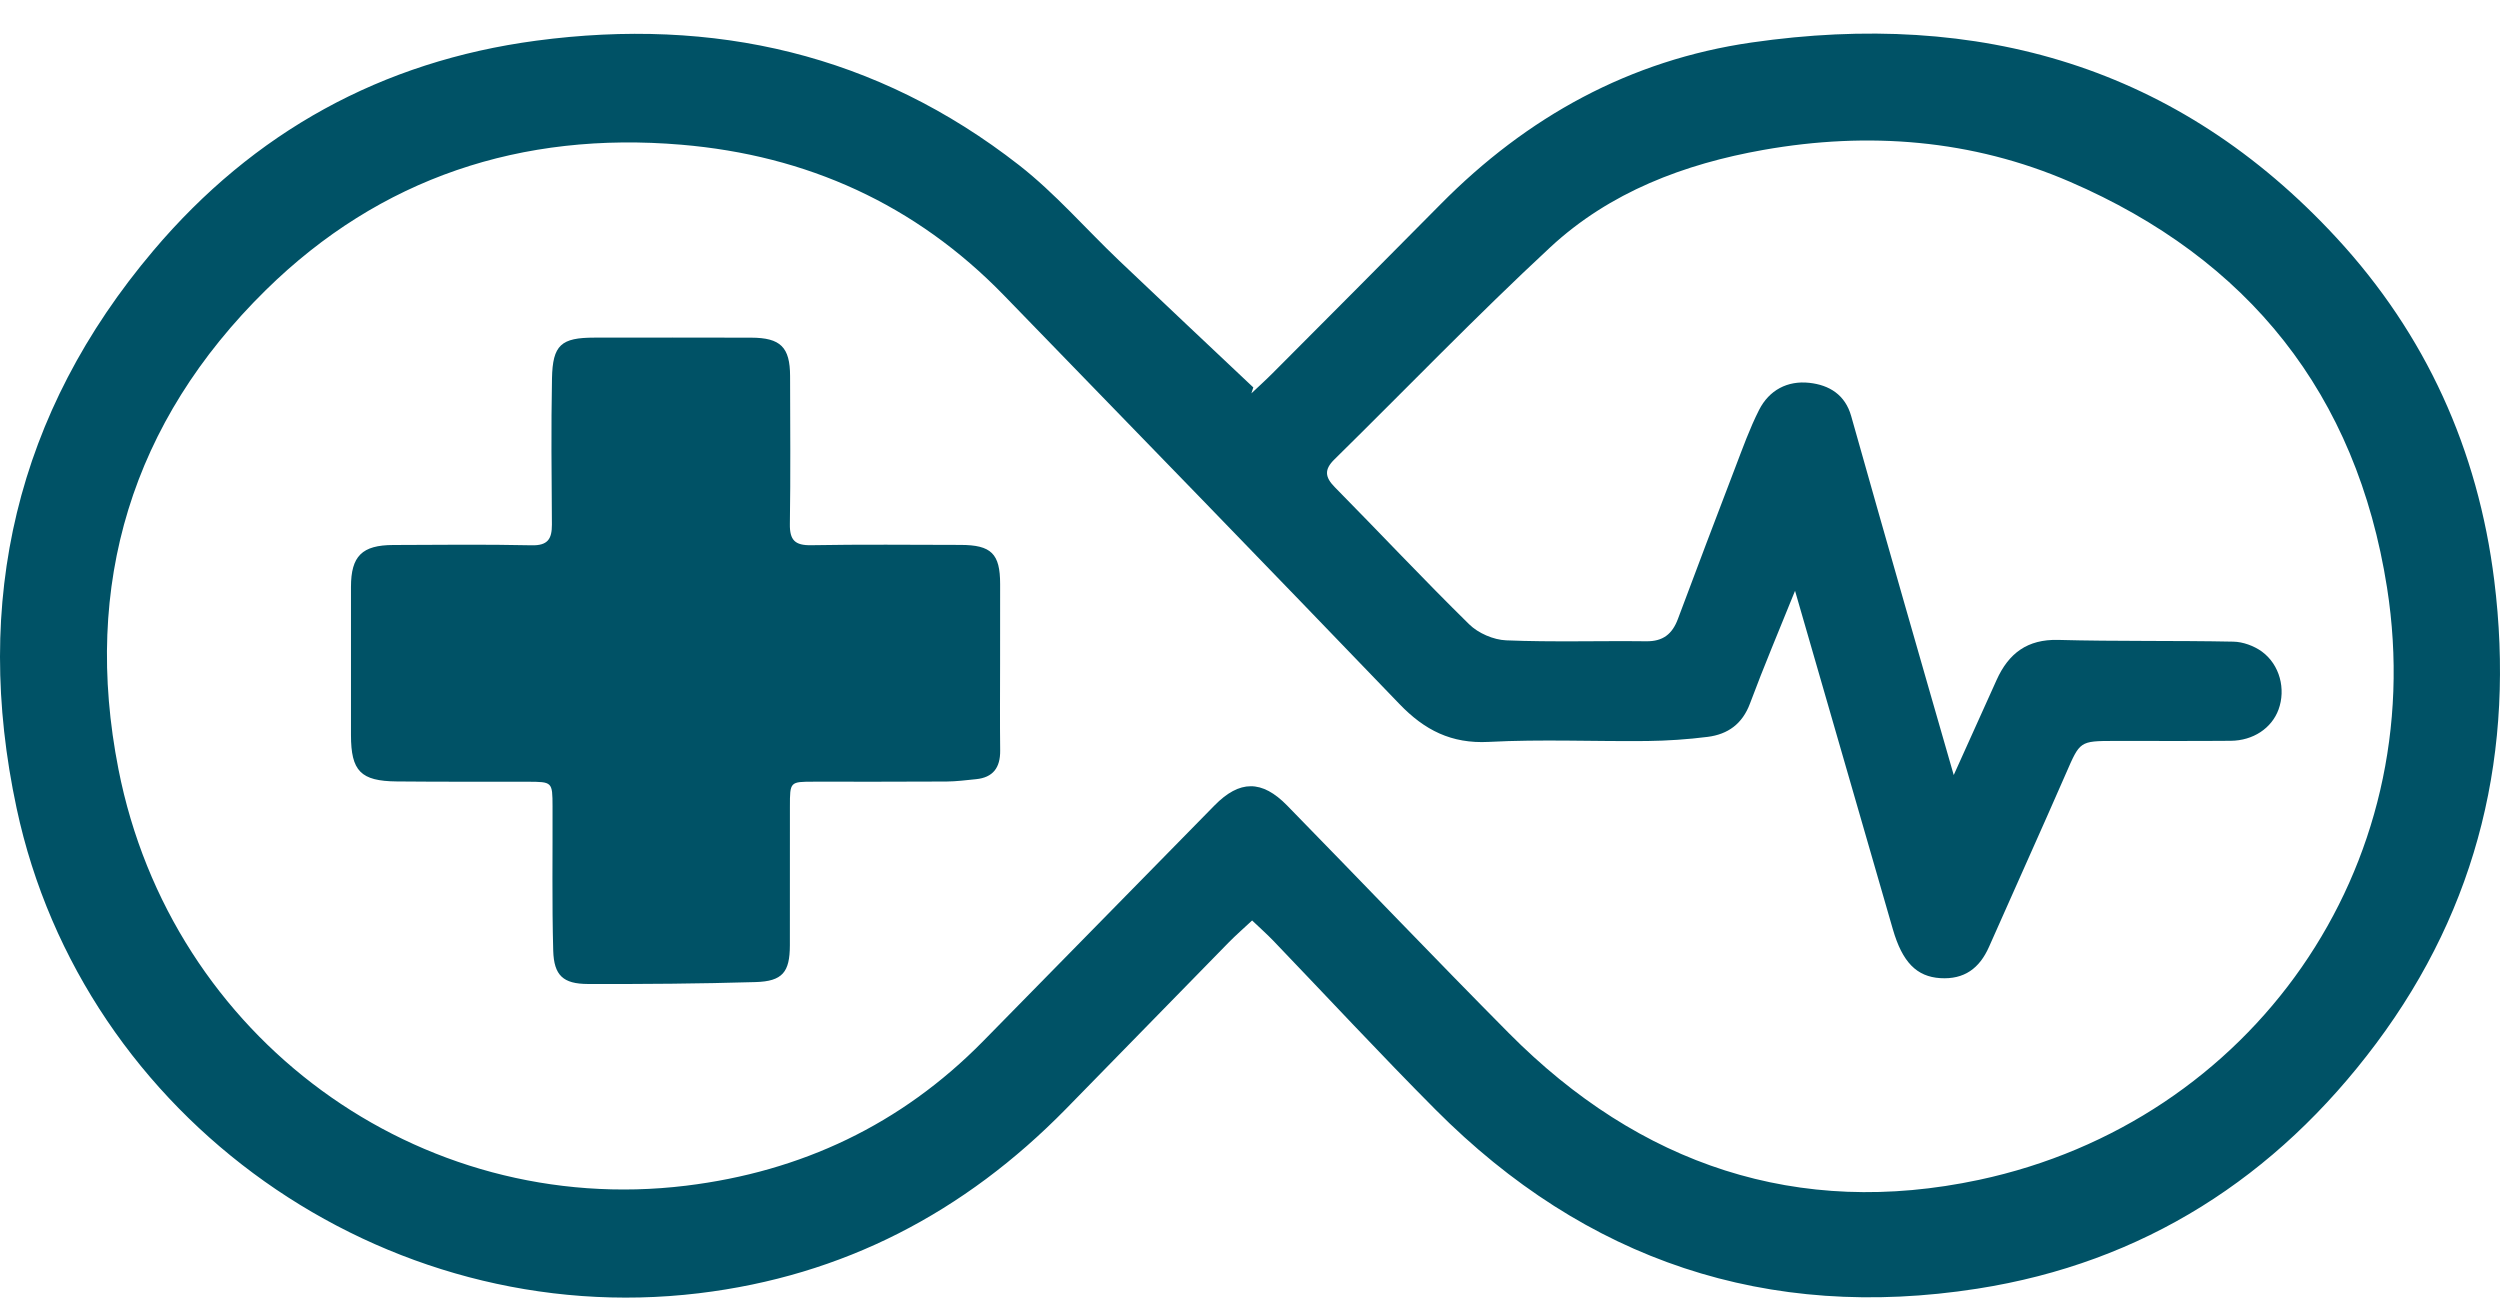 <svg width="59" height="31" viewBox="0 0 59 31" fill="none" xmlns="http://www.w3.org/2000/svg">
    <path
        d="M29.533 9.283C29.7 9.125 29.871 8.971 30.033 8.808C31.356 7.48 32.681 6.153 33.998 4.82C36.037 2.756 38.465 1.418 41.337 1.003C46.696 0.229 51.395 1.554 55.146 5.617C57.248 7.895 58.48 10.607 58.864 13.696C59.363 17.706 58.499 21.384 56.077 24.626C53.713 27.79 50.578 29.802 46.664 30.413C41.711 31.186 37.427 29.753 33.879 26.188C32.577 24.88 31.322 23.527 30.044 22.195C29.895 22.041 29.733 21.897 29.55 21.723C29.349 21.911 29.165 22.071 28.995 22.244C27.714 23.552 26.437 24.864 25.155 26.172C22.762 28.613 19.901 30.112 16.491 30.521C9.064 31.413 1.959 26.408 0.392 19.074C-0.652 14.194 0.378 9.746 3.619 5.915C5.984 3.118 9.005 1.447 12.655 0.96C16.851 0.401 20.685 1.271 24.049 3.897C24.902 4.563 25.623 5.4 26.411 6.15C27.464 7.152 28.522 8.146 29.578 9.143C29.564 9.19 29.549 9.237 29.533 9.283ZM42.363 13.943C41.992 14.865 41.626 15.726 41.3 16.602C41.12 17.086 40.777 17.329 40.303 17.39C39.83 17.45 39.351 17.482 38.873 17.488C37.626 17.501 36.376 17.443 35.133 17.509C34.252 17.555 33.618 17.23 33.029 16.617C29.928 13.391 26.81 10.179 23.692 6.969C21.604 4.819 19.039 3.665 16.078 3.415C12.312 3.097 8.972 4.192 6.274 6.845C3.116 9.951 1.937 13.787 2.796 18.156C4.043 24.501 9.881 28.754 16.194 27.982C18.908 27.65 21.263 26.543 23.196 24.578C25.019 22.724 26.839 20.865 28.662 19.009C29.254 18.406 29.782 18.401 30.378 19.012C32.125 20.799 33.85 22.608 35.61 24.383C38.695 27.494 42.429 28.756 46.703 27.845C53.135 26.474 57.374 20.489 56.334 13.868C55.615 9.289 53.06 6.111 48.853 4.291C46.539 3.29 44.091 3.1 41.615 3.538C39.752 3.868 37.993 4.531 36.588 5.834C34.843 7.454 33.189 9.173 31.49 10.844C31.25 11.08 31.267 11.259 31.499 11.495C32.56 12.571 33.594 13.674 34.672 14.733C34.886 14.944 35.247 15.1 35.546 15.112C36.647 15.157 37.751 15.121 38.853 15.134C39.246 15.139 39.466 14.964 39.599 14.607C40.044 13.415 40.496 12.225 40.951 11.036C41.127 10.577 41.293 10.111 41.514 9.675C41.752 9.206 42.185 8.978 42.701 9.035C43.168 9.086 43.546 9.314 43.688 9.82C44.099 11.281 44.516 12.742 44.933 14.202C45.311 15.526 45.694 16.849 46.108 18.291C46.481 17.464 46.8 16.756 47.12 16.047C47.403 15.419 47.845 15.083 48.574 15.102C49.951 15.139 51.33 15.115 52.707 15.143C52.934 15.147 53.193 15.242 53.379 15.376C53.806 15.688 53.949 16.267 53.773 16.746C53.612 17.184 53.177 17.479 52.644 17.483C51.73 17.491 50.816 17.485 49.903 17.486C49.074 17.487 49.088 17.494 48.755 18.257C48.159 19.623 47.543 20.981 46.941 22.345C46.717 22.852 46.357 23.12 45.789 23.084C45.234 23.048 44.897 22.711 44.671 21.93C43.908 19.29 43.145 16.648 42.363 13.943Z"
        fill="#005266" />
    <path
        d="M23.602 15.662C23.602 16.347 23.596 17.03 23.604 17.715C23.608 18.115 23.437 18.35 23.032 18.389C22.802 18.412 22.571 18.442 22.34 18.444C21.295 18.45 20.252 18.448 19.207 18.448C18.643 18.448 18.642 18.448 18.642 19.034C18.641 20.126 18.642 21.218 18.641 22.309C18.64 22.942 18.468 23.159 17.83 23.177C16.512 23.216 15.192 23.226 13.873 23.222C13.29 23.22 13.073 23.021 13.056 22.435C13.025 21.301 13.044 20.165 13.04 19.031C13.038 18.451 13.035 18.451 12.452 18.449C11.422 18.448 10.393 18.452 9.363 18.442C8.512 18.434 8.284 18.198 8.283 17.347C8.281 16.182 8.281 15.018 8.283 13.853C8.283 13.123 8.543 12.864 9.283 12.862C10.371 12.858 11.459 12.845 12.546 12.869C12.928 12.878 13.026 12.719 13.025 12.38C13.017 11.231 13.005 10.08 13.027 8.931C13.042 8.138 13.244 7.968 14.029 7.968C15.262 7.967 16.495 7.965 17.728 7.969C18.421 7.971 18.644 8.193 18.646 8.874C18.648 10.038 18.659 11.203 18.641 12.367C18.635 12.748 18.762 12.874 19.144 12.867C20.319 12.846 21.494 12.858 22.668 12.86C23.396 12.861 23.603 13.068 23.603 13.783C23.603 14.41 23.602 15.036 23.602 15.662Z"
        fill="#005266" />
</svg>
    